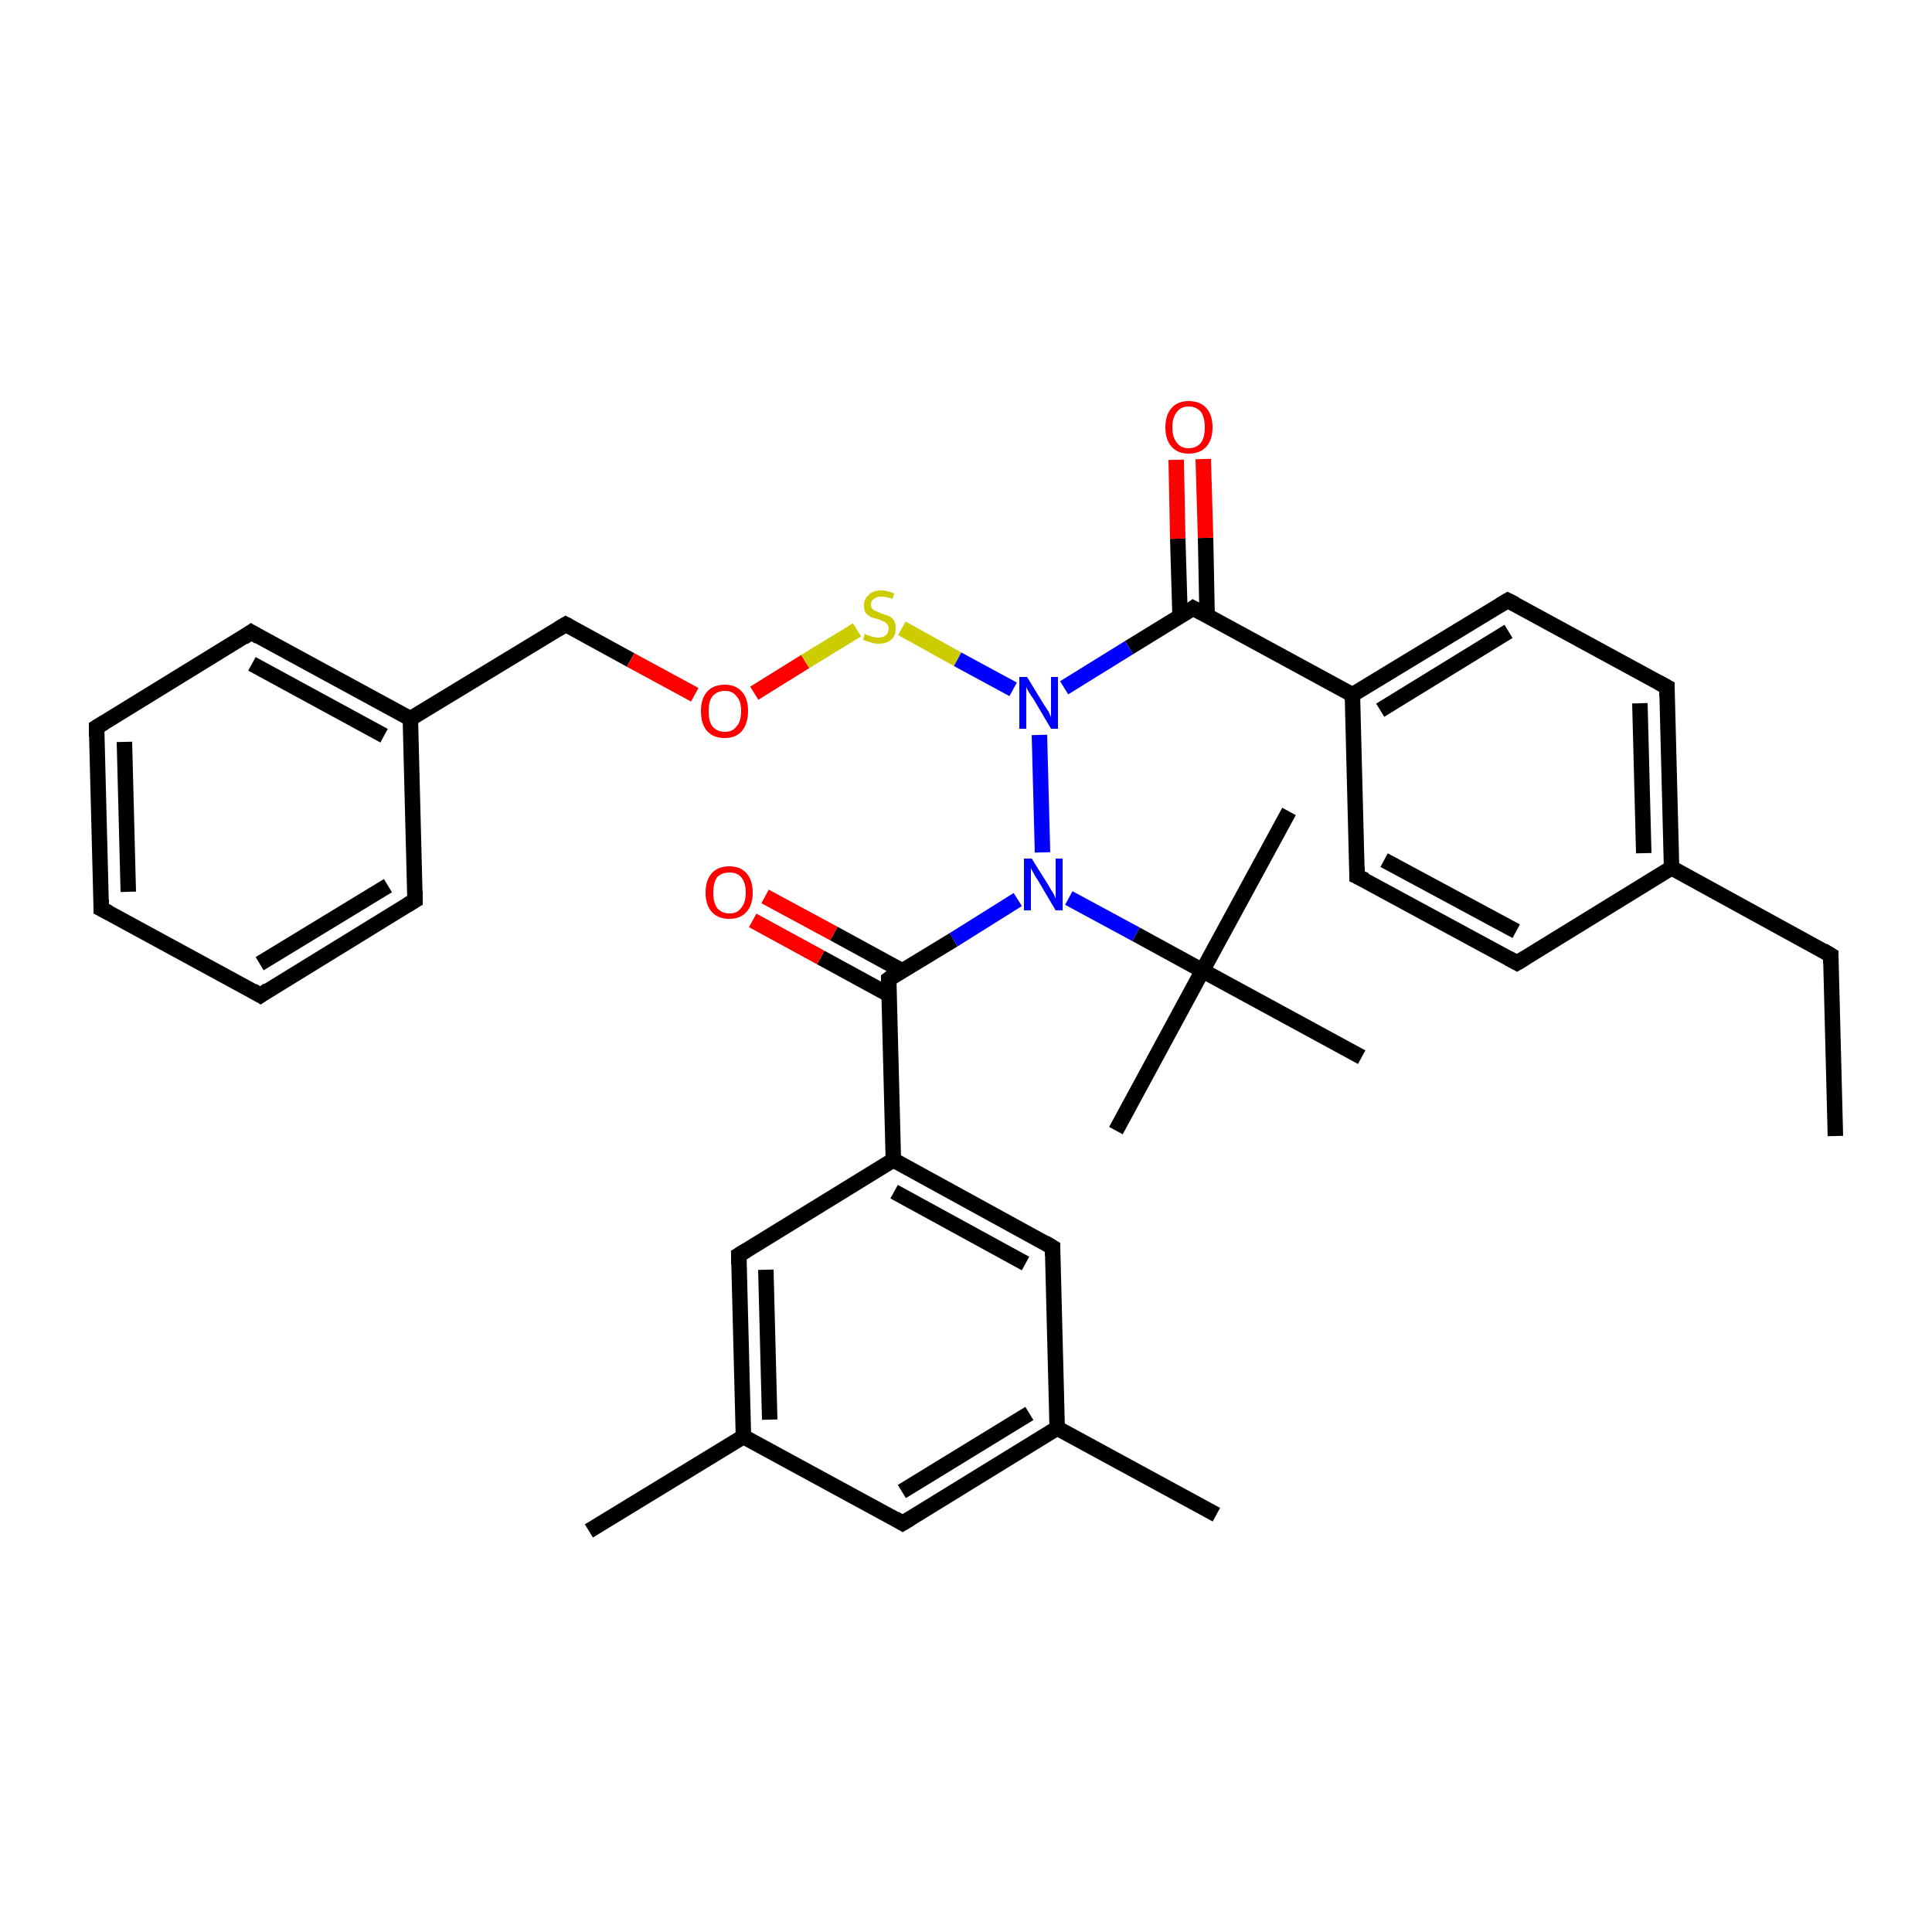 <?xml version='1.0' encoding='iso-8859-1'?>
<svg version='1.1' baseProfile='full'
              xmlns='http://www.w3.org/2000/svg'
                      xmlns:rdkit='http://www.rdkit.org/xml'
                      xmlns:xlink='http://www.w3.org/1999/xlink'
                  xml:space='preserve'
width='250px' height='250px' viewBox='0 0 250 250'>
<!-- END OF HEADER -->
<rect style='opacity:1.0;fill:#FFFFFF;stroke:none' width='250.0' height='250.0' x='0.0' y='0.0'> </rect>
<path class='bond-0 atom-0 atom-6' d='M 237.5,147.0 L 236.9,123.6' style='fill:none;fill-rule:evenodd;stroke:#000000;stroke-width:2.0px;stroke-linecap:butt;stroke-linejoin:miter;stroke-opacity:1' />
<path class='bond-1 atom-1 atom-20' d='M 157.4,196.0 L 136.8,184.8' style='fill:none;fill-rule:evenodd;stroke:#000000;stroke-width:2.0px;stroke-linecap:butt;stroke-linejoin:miter;stroke-opacity:1' />
<path class='bond-2 atom-2 atom-21' d='M 76.2,198.1 L 96.2,185.9' style='fill:none;fill-rule:evenodd;stroke:#000000;stroke-width:2.0px;stroke-linecap:butt;stroke-linejoin:miter;stroke-opacity:1' />
<path class='bond-3 atom-3 atom-28' d='M 144.4,146.3 L 155.6,125.6' style='fill:none;fill-rule:evenodd;stroke:#000000;stroke-width:2.0px;stroke-linecap:butt;stroke-linejoin:miter;stroke-opacity:1' />
<path class='bond-4 atom-4 atom-28' d='M 166.8,105.0 L 155.6,125.6' style='fill:none;fill-rule:evenodd;stroke:#000000;stroke-width:2.0px;stroke-linecap:butt;stroke-linejoin:miter;stroke-opacity:1' />
<path class='bond-5 atom-5 atom-28' d='M 176.2,136.8 L 155.6,125.6' style='fill:none;fill-rule:evenodd;stroke:#000000;stroke-width:2.0px;stroke-linecap:butt;stroke-linejoin:miter;stroke-opacity:1' />
<path class='bond-6 atom-6 atom-22' d='M 236.9,123.6 L 216.3,112.3' style='fill:none;fill-rule:evenodd;stroke:#000000;stroke-width:2.0px;stroke-linecap:butt;stroke-linejoin:miter;stroke-opacity:1' />
<path class='bond-7 atom-7 atom-8' d='M 13.1,117.6 L 12.5,94.1' style='fill:none;fill-rule:evenodd;stroke:#000000;stroke-width:2.0px;stroke-linecap:butt;stroke-linejoin:miter;stroke-opacity:1' />
<path class='bond-7 atom-7 atom-8' d='M 16.6,115.4 L 16.1,96.0' style='fill:none;fill-rule:evenodd;stroke:#000000;stroke-width:2.0px;stroke-linecap:butt;stroke-linejoin:miter;stroke-opacity:1' />
<path class='bond-8 atom-7 atom-9' d='M 13.1,117.6 L 33.7,128.8' style='fill:none;fill-rule:evenodd;stroke:#000000;stroke-width:2.0px;stroke-linecap:butt;stroke-linejoin:miter;stroke-opacity:1' />
<path class='bond-9 atom-8 atom-10' d='M 12.5,94.1 L 32.5,81.8' style='fill:none;fill-rule:evenodd;stroke:#000000;stroke-width:2.0px;stroke-linecap:butt;stroke-linejoin:miter;stroke-opacity:1' />
<path class='bond-10 atom-9 atom-11' d='M 33.7,128.8 L 53.7,116.5' style='fill:none;fill-rule:evenodd;stroke:#000000;stroke-width:2.0px;stroke-linecap:butt;stroke-linejoin:miter;stroke-opacity:1' />
<path class='bond-10 atom-9 atom-11' d='M 33.6,124.7 L 50.2,114.6' style='fill:none;fill-rule:evenodd;stroke:#000000;stroke-width:2.0px;stroke-linecap:butt;stroke-linejoin:miter;stroke-opacity:1' />
<path class='bond-11 atom-10 atom-23' d='M 32.5,81.8 L 53.1,93.0' style='fill:none;fill-rule:evenodd;stroke:#000000;stroke-width:2.0px;stroke-linecap:butt;stroke-linejoin:miter;stroke-opacity:1' />
<path class='bond-11 atom-10 atom-23' d='M 32.6,85.9 L 49.7,95.2' style='fill:none;fill-rule:evenodd;stroke:#000000;stroke-width:2.0px;stroke-linecap:butt;stroke-linejoin:miter;stroke-opacity:1' />
<path class='bond-12 atom-11 atom-23' d='M 53.7,116.5 L 53.1,93.0' style='fill:none;fill-rule:evenodd;stroke:#000000;stroke-width:2.0px;stroke-linecap:butt;stroke-linejoin:miter;stroke-opacity:1' />
<path class='bond-13 atom-12 atom-14' d='M 196.3,124.6 L 175.6,113.4' style='fill:none;fill-rule:evenodd;stroke:#000000;stroke-width:2.0px;stroke-linecap:butt;stroke-linejoin:miter;stroke-opacity:1' />
<path class='bond-13 atom-12 atom-14' d='M 196.2,120.5 L 179.1,111.3' style='fill:none;fill-rule:evenodd;stroke:#000000;stroke-width:2.0px;stroke-linecap:butt;stroke-linejoin:miter;stroke-opacity:1' />
<path class='bond-14 atom-12 atom-22' d='M 196.3,124.6 L 216.3,112.3' style='fill:none;fill-rule:evenodd;stroke:#000000;stroke-width:2.0px;stroke-linecap:butt;stroke-linejoin:miter;stroke-opacity:1' />
<path class='bond-15 atom-13 atom-15' d='M 215.7,88.9 L 195.1,77.7' style='fill:none;fill-rule:evenodd;stroke:#000000;stroke-width:2.0px;stroke-linecap:butt;stroke-linejoin:miter;stroke-opacity:1' />
<path class='bond-16 atom-13 atom-22' d='M 215.7,88.9 L 216.3,112.3' style='fill:none;fill-rule:evenodd;stroke:#000000;stroke-width:2.0px;stroke-linecap:butt;stroke-linejoin:miter;stroke-opacity:1' />
<path class='bond-16 atom-13 atom-22' d='M 212.2,91.0 L 212.7,110.4' style='fill:none;fill-rule:evenodd;stroke:#000000;stroke-width:2.0px;stroke-linecap:butt;stroke-linejoin:miter;stroke-opacity:1' />
<path class='bond-17 atom-14 atom-24' d='M 175.6,113.4 L 175.0,89.9' style='fill:none;fill-rule:evenodd;stroke:#000000;stroke-width:2.0px;stroke-linecap:butt;stroke-linejoin:miter;stroke-opacity:1' />
<path class='bond-18 atom-15 atom-24' d='M 195.1,77.7 L 175.0,89.9' style='fill:none;fill-rule:evenodd;stroke:#000000;stroke-width:2.0px;stroke-linecap:butt;stroke-linejoin:miter;stroke-opacity:1' />
<path class='bond-18 atom-15 atom-24' d='M 195.2,81.7 L 178.6,91.9' style='fill:none;fill-rule:evenodd;stroke:#000000;stroke-width:2.0px;stroke-linecap:butt;stroke-linejoin:miter;stroke-opacity:1' />
<path class='bond-19 atom-16 atom-20' d='M 116.8,197.1 L 136.8,184.8' style='fill:none;fill-rule:evenodd;stroke:#000000;stroke-width:2.0px;stroke-linecap:butt;stroke-linejoin:miter;stroke-opacity:1' />
<path class='bond-19 atom-16 atom-20' d='M 116.7,193.0 L 133.2,182.9' style='fill:none;fill-rule:evenodd;stroke:#000000;stroke-width:2.0px;stroke-linecap:butt;stroke-linejoin:miter;stroke-opacity:1' />
<path class='bond-20 atom-16 atom-21' d='M 116.8,197.1 L 96.2,185.9' style='fill:none;fill-rule:evenodd;stroke:#000000;stroke-width:2.0px;stroke-linecap:butt;stroke-linejoin:miter;stroke-opacity:1' />
<path class='bond-21 atom-17 atom-20' d='M 136.2,161.4 L 136.8,184.8' style='fill:none;fill-rule:evenodd;stroke:#000000;stroke-width:2.0px;stroke-linecap:butt;stroke-linejoin:miter;stroke-opacity:1' />
<path class='bond-22 atom-17 atom-25' d='M 136.2,161.4 L 115.6,150.1' style='fill:none;fill-rule:evenodd;stroke:#000000;stroke-width:2.0px;stroke-linecap:butt;stroke-linejoin:miter;stroke-opacity:1' />
<path class='bond-22 atom-17 atom-25' d='M 132.7,163.5 L 115.7,154.2' style='fill:none;fill-rule:evenodd;stroke:#000000;stroke-width:2.0px;stroke-linecap:butt;stroke-linejoin:miter;stroke-opacity:1' />
<path class='bond-23 atom-18 atom-21' d='M 95.6,162.4 L 96.2,185.9' style='fill:none;fill-rule:evenodd;stroke:#000000;stroke-width:2.0px;stroke-linecap:butt;stroke-linejoin:miter;stroke-opacity:1' />
<path class='bond-23 atom-18 atom-21' d='M 99.1,164.3 L 99.6,183.7' style='fill:none;fill-rule:evenodd;stroke:#000000;stroke-width:2.0px;stroke-linecap:butt;stroke-linejoin:miter;stroke-opacity:1' />
<path class='bond-24 atom-18 atom-25' d='M 95.6,162.4 L 115.6,150.1' style='fill:none;fill-rule:evenodd;stroke:#000000;stroke-width:2.0px;stroke-linecap:butt;stroke-linejoin:miter;stroke-opacity:1' />
<path class='bond-25 atom-19 atom-23' d='M 73.2,80.8 L 53.1,93.0' style='fill:none;fill-rule:evenodd;stroke:#000000;stroke-width:2.0px;stroke-linecap:butt;stroke-linejoin:miter;stroke-opacity:1' />
<path class='bond-26 atom-19 atom-33' d='M 73.2,80.8 L 81.6,85.4' style='fill:none;fill-rule:evenodd;stroke:#000000;stroke-width:2.0px;stroke-linecap:butt;stroke-linejoin:miter;stroke-opacity:1' />
<path class='bond-26 atom-19 atom-33' d='M 81.6,85.4 L 89.9,89.9' style='fill:none;fill-rule:evenodd;stroke:#FF0000;stroke-width:2.0px;stroke-linecap:butt;stroke-linejoin:miter;stroke-opacity:1' />
<path class='bond-27 atom-24 atom-27' d='M 175.0,89.9 L 154.4,78.7' style='fill:none;fill-rule:evenodd;stroke:#000000;stroke-width:2.0px;stroke-linecap:butt;stroke-linejoin:miter;stroke-opacity:1' />
<path class='bond-28 atom-25 atom-26' d='M 115.6,150.1 L 115.0,126.7' style='fill:none;fill-rule:evenodd;stroke:#000000;stroke-width:2.0px;stroke-linecap:butt;stroke-linejoin:miter;stroke-opacity:1' />
<path class='bond-29 atom-26 atom-29' d='M 115.0,126.7 L 123.4,121.6' style='fill:none;fill-rule:evenodd;stroke:#000000;stroke-width:2.0px;stroke-linecap:butt;stroke-linejoin:miter;stroke-opacity:1' />
<path class='bond-29 atom-26 atom-29' d='M 123.4,121.6 L 131.7,116.4' style='fill:none;fill-rule:evenodd;stroke:#0000FF;stroke-width:2.0px;stroke-linecap:butt;stroke-linejoin:miter;stroke-opacity:1' />
<path class='bond-30 atom-26 atom-31' d='M 116.7,125.6 L 107.9,120.8' style='fill:none;fill-rule:evenodd;stroke:#000000;stroke-width:2.0px;stroke-linecap:butt;stroke-linejoin:miter;stroke-opacity:1' />
<path class='bond-30 atom-26 atom-31' d='M 107.9,120.8 L 99.0,116.0' style='fill:none;fill-rule:evenodd;stroke:#FF0000;stroke-width:2.0px;stroke-linecap:butt;stroke-linejoin:miter;stroke-opacity:1' />
<path class='bond-30 atom-26 atom-31' d='M 115.0,128.7 L 106.2,123.9' style='fill:none;fill-rule:evenodd;stroke:#000000;stroke-width:2.0px;stroke-linecap:butt;stroke-linejoin:miter;stroke-opacity:1' />
<path class='bond-30 atom-26 atom-31' d='M 106.2,123.9 L 97.4,119.1' style='fill:none;fill-rule:evenodd;stroke:#FF0000;stroke-width:2.0px;stroke-linecap:butt;stroke-linejoin:miter;stroke-opacity:1' />
<path class='bond-31 atom-27 atom-30' d='M 154.4,78.7 L 146.1,83.8' style='fill:none;fill-rule:evenodd;stroke:#000000;stroke-width:2.0px;stroke-linecap:butt;stroke-linejoin:miter;stroke-opacity:1' />
<path class='bond-31 atom-27 atom-30' d='M 146.1,83.8 L 137.7,89.0' style='fill:none;fill-rule:evenodd;stroke:#0000FF;stroke-width:2.0px;stroke-linecap:butt;stroke-linejoin:miter;stroke-opacity:1' />
<path class='bond-32 atom-27 atom-32' d='M 156.2,79.7 L 156.0,69.6' style='fill:none;fill-rule:evenodd;stroke:#000000;stroke-width:2.0px;stroke-linecap:butt;stroke-linejoin:miter;stroke-opacity:1' />
<path class='bond-32 atom-27 atom-32' d='M 156.0,69.6 L 155.7,59.4' style='fill:none;fill-rule:evenodd;stroke:#FF0000;stroke-width:2.0px;stroke-linecap:butt;stroke-linejoin:miter;stroke-opacity:1' />
<path class='bond-32 atom-27 atom-32' d='M 152.7,79.8 L 152.4,69.7' style='fill:none;fill-rule:evenodd;stroke:#000000;stroke-width:2.0px;stroke-linecap:butt;stroke-linejoin:miter;stroke-opacity:1' />
<path class='bond-32 atom-27 atom-32' d='M 152.4,69.7 L 152.2,59.5' style='fill:none;fill-rule:evenodd;stroke:#FF0000;stroke-width:2.0px;stroke-linecap:butt;stroke-linejoin:miter;stroke-opacity:1' />
<path class='bond-33 atom-28 atom-29' d='M 155.6,125.6 L 147.0,120.9' style='fill:none;fill-rule:evenodd;stroke:#000000;stroke-width:2.0px;stroke-linecap:butt;stroke-linejoin:miter;stroke-opacity:1' />
<path class='bond-33 atom-28 atom-29' d='M 147.0,120.9 L 138.3,116.2' style='fill:none;fill-rule:evenodd;stroke:#0000FF;stroke-width:2.0px;stroke-linecap:butt;stroke-linejoin:miter;stroke-opacity:1' />
<path class='bond-34 atom-29 atom-30' d='M 134.9,110.3 L 134.5,95.1' style='fill:none;fill-rule:evenodd;stroke:#0000FF;stroke-width:2.0px;stroke-linecap:butt;stroke-linejoin:miter;stroke-opacity:1' />
<path class='bond-35 atom-30 atom-34' d='M 131.1,89.2 L 123.9,85.3' style='fill:none;fill-rule:evenodd;stroke:#0000FF;stroke-width:2.0px;stroke-linecap:butt;stroke-linejoin:miter;stroke-opacity:1' />
<path class='bond-35 atom-30 atom-34' d='M 123.9,85.3 L 116.7,81.3' style='fill:none;fill-rule:evenodd;stroke:#CCCC00;stroke-width:2.0px;stroke-linecap:butt;stroke-linejoin:miter;stroke-opacity:1' />
<path class='bond-36 atom-33 atom-34' d='M 97.6,89.7 L 104.2,85.6' style='fill:none;fill-rule:evenodd;stroke:#FF0000;stroke-width:2.0px;stroke-linecap:butt;stroke-linejoin:miter;stroke-opacity:1' />
<path class='bond-36 atom-33 atom-34' d='M 104.2,85.6 L 110.9,81.5' style='fill:none;fill-rule:evenodd;stroke:#CCCC00;stroke-width:2.0px;stroke-linecap:butt;stroke-linejoin:miter;stroke-opacity:1' />
<path d='M 236.9,124.7 L 236.9,123.6 L 235.9,123.0' style='fill:none;stroke:#000000;stroke-width:2.0px;stroke-linecap:butt;stroke-linejoin:miter;stroke-opacity:1;' />
<path d='M 13.1,116.4 L 13.1,117.6 L 14.1,118.1' style='fill:none;stroke:#000000;stroke-width:2.0px;stroke-linecap:butt;stroke-linejoin:miter;stroke-opacity:1;' />
<path d='M 12.5,95.3 L 12.5,94.1 L 13.5,93.5' style='fill:none;stroke:#000000;stroke-width:2.0px;stroke-linecap:butt;stroke-linejoin:miter;stroke-opacity:1;' />
<path d='M 32.7,128.2 L 33.7,128.8 L 34.7,128.1' style='fill:none;stroke:#000000;stroke-width:2.0px;stroke-linecap:butt;stroke-linejoin:miter;stroke-opacity:1;' />
<path d='M 31.5,82.5 L 32.5,81.8 L 33.5,82.4' style='fill:none;stroke:#000000;stroke-width:2.0px;stroke-linecap:butt;stroke-linejoin:miter;stroke-opacity:1;' />
<path d='M 52.7,117.1 L 53.7,116.5 L 53.7,115.3' style='fill:none;stroke:#000000;stroke-width:2.0px;stroke-linecap:butt;stroke-linejoin:miter;stroke-opacity:1;' />
<path d='M 195.2,124.0 L 196.3,124.6 L 197.3,124.0' style='fill:none;stroke:#000000;stroke-width:2.0px;stroke-linecap:butt;stroke-linejoin:miter;stroke-opacity:1;' />
<path d='M 214.6,88.3 L 215.7,88.9 L 215.7,90.1' style='fill:none;stroke:#000000;stroke-width:2.0px;stroke-linecap:butt;stroke-linejoin:miter;stroke-opacity:1;' />
<path d='M 176.7,113.9 L 175.6,113.4 L 175.6,112.2' style='fill:none;stroke:#000000;stroke-width:2.0px;stroke-linecap:butt;stroke-linejoin:miter;stroke-opacity:1;' />
<path d='M 196.1,78.2 L 195.1,77.7 L 194.1,78.3' style='fill:none;stroke:#000000;stroke-width:2.0px;stroke-linecap:butt;stroke-linejoin:miter;stroke-opacity:1;' />
<path d='M 117.8,196.5 L 116.8,197.1 L 115.8,196.5' style='fill:none;stroke:#000000;stroke-width:2.0px;stroke-linecap:butt;stroke-linejoin:miter;stroke-opacity:1;' />
<path d='M 136.2,162.5 L 136.2,161.4 L 135.2,160.8' style='fill:none;stroke:#000000;stroke-width:2.0px;stroke-linecap:butt;stroke-linejoin:miter;stroke-opacity:1;' />
<path d='M 95.6,163.6 L 95.6,162.4 L 96.6,161.8' style='fill:none;stroke:#000000;stroke-width:2.0px;stroke-linecap:butt;stroke-linejoin:miter;stroke-opacity:1;' />
<path d='M 72.2,81.4 L 73.2,80.8 L 73.6,81.0' style='fill:none;stroke:#000000;stroke-width:2.0px;stroke-linecap:butt;stroke-linejoin:miter;stroke-opacity:1;' />
<path d='M 115.0,127.9 L 115.0,126.7 L 115.4,126.4' style='fill:none;stroke:#000000;stroke-width:2.0px;stroke-linecap:butt;stroke-linejoin:miter;stroke-opacity:1;' />
<path d='M 155.5,79.3 L 154.4,78.7 L 154.0,79.0' style='fill:none;stroke:#000000;stroke-width:2.0px;stroke-linecap:butt;stroke-linejoin:miter;stroke-opacity:1;' />
<path class='atom-29' d='M 133.5 111.1
L 135.7 114.6
Q 135.9 115.0, 136.3 115.6
Q 136.6 116.2, 136.6 116.3
L 136.6 111.1
L 137.5 111.1
L 137.5 117.8
L 136.6 117.8
L 134.3 113.9
Q 134.0 113.5, 133.7 112.9
Q 133.4 112.4, 133.4 112.3
L 133.4 117.8
L 132.5 117.8
L 132.5 111.1
L 133.5 111.1
' fill='#0000FF'/>
<path class='atom-30' d='M 132.9 87.6
L 135.1 91.2
Q 135.3 91.5, 135.7 92.1
Q 136.0 92.8, 136.0 92.8
L 136.0 87.6
L 136.9 87.6
L 136.9 94.3
L 136.0 94.3
L 133.7 90.4
Q 133.4 90.0, 133.1 89.5
Q 132.8 89.0, 132.8 88.8
L 132.8 94.3
L 131.9 94.3
L 131.9 87.6
L 132.9 87.6
' fill='#0000FF'/>
<path class='atom-31' d='M 91.3 115.5
Q 91.3 113.9, 92.1 113.0
Q 92.9 112.1, 94.4 112.1
Q 95.8 112.1, 96.6 113.0
Q 97.4 113.9, 97.4 115.5
Q 97.4 117.1, 96.6 118.0
Q 95.8 118.9, 94.4 118.9
Q 92.9 118.9, 92.1 118.0
Q 91.3 117.1, 91.3 115.5
M 94.4 118.2
Q 95.4 118.2, 95.9 117.5
Q 96.5 116.8, 96.5 115.5
Q 96.5 114.2, 95.9 113.5
Q 95.4 112.9, 94.4 112.9
Q 93.4 112.9, 92.8 113.5
Q 92.3 114.2, 92.3 115.5
Q 92.3 116.8, 92.8 117.5
Q 93.4 118.2, 94.4 118.2
' fill='#FF0000'/>
<path class='atom-32' d='M 150.8 55.3
Q 150.8 53.7, 151.6 52.8
Q 152.4 51.9, 153.8 51.9
Q 155.3 51.9, 156.1 52.8
Q 156.9 53.7, 156.9 55.3
Q 156.9 56.9, 156.1 57.8
Q 155.3 58.7, 153.8 58.7
Q 152.4 58.7, 151.6 57.8
Q 150.8 56.9, 150.8 55.3
M 153.8 58.0
Q 154.8 58.0, 155.4 57.3
Q 155.9 56.6, 155.9 55.3
Q 155.9 54.0, 155.4 53.3
Q 154.8 52.6, 153.8 52.6
Q 152.8 52.6, 152.3 53.3
Q 151.7 54.0, 151.7 55.3
Q 151.7 56.6, 152.3 57.3
Q 152.8 58.0, 153.8 58.0
' fill='#FF0000'/>
<path class='atom-33' d='M 90.7 92.0
Q 90.7 90.4, 91.5 89.5
Q 92.3 88.6, 93.8 88.6
Q 95.2 88.6, 96.0 89.5
Q 96.8 90.4, 96.8 92.0
Q 96.8 93.6, 96.0 94.6
Q 95.2 95.5, 93.8 95.5
Q 92.3 95.5, 91.5 94.6
Q 90.7 93.7, 90.7 92.0
M 93.8 94.7
Q 94.8 94.7, 95.3 94.0
Q 95.9 93.4, 95.9 92.0
Q 95.9 90.7, 95.3 90.1
Q 94.8 89.4, 93.8 89.4
Q 92.8 89.4, 92.2 90.1
Q 91.7 90.7, 91.7 92.0
Q 91.7 93.4, 92.2 94.0
Q 92.8 94.7, 93.8 94.7
' fill='#FF0000'/>
<path class='atom-34' d='M 111.9 82.0
Q 112.0 82.1, 112.3 82.2
Q 112.6 82.3, 112.9 82.4
Q 113.3 82.5, 113.6 82.5
Q 114.3 82.5, 114.6 82.2
Q 115.0 81.9, 115.0 81.3
Q 115.0 81.0, 114.8 80.8
Q 114.6 80.5, 114.3 80.4
Q 114.1 80.3, 113.6 80.1
Q 113.0 80.0, 112.6 79.8
Q 112.3 79.6, 112.0 79.3
Q 111.8 78.9, 111.8 78.3
Q 111.8 77.5, 112.4 77.0
Q 112.9 76.4, 114.1 76.4
Q 114.8 76.4, 115.7 76.8
L 115.5 77.5
Q 114.7 77.2, 114.1 77.2
Q 113.4 77.2, 113.1 77.5
Q 112.7 77.7, 112.7 78.2
Q 112.7 78.6, 112.9 78.8
Q 113.1 79.0, 113.4 79.1
Q 113.6 79.2, 114.1 79.4
Q 114.7 79.6, 115.0 79.7
Q 115.4 79.9, 115.7 80.3
Q 115.9 80.7, 115.9 81.3
Q 115.9 82.3, 115.3 82.8
Q 114.7 83.3, 113.7 83.3
Q 113.1 83.3, 112.6 83.1
Q 112.2 83.0, 111.7 82.8
L 111.9 82.0
' fill='#CCCC00'/>
</svg>
